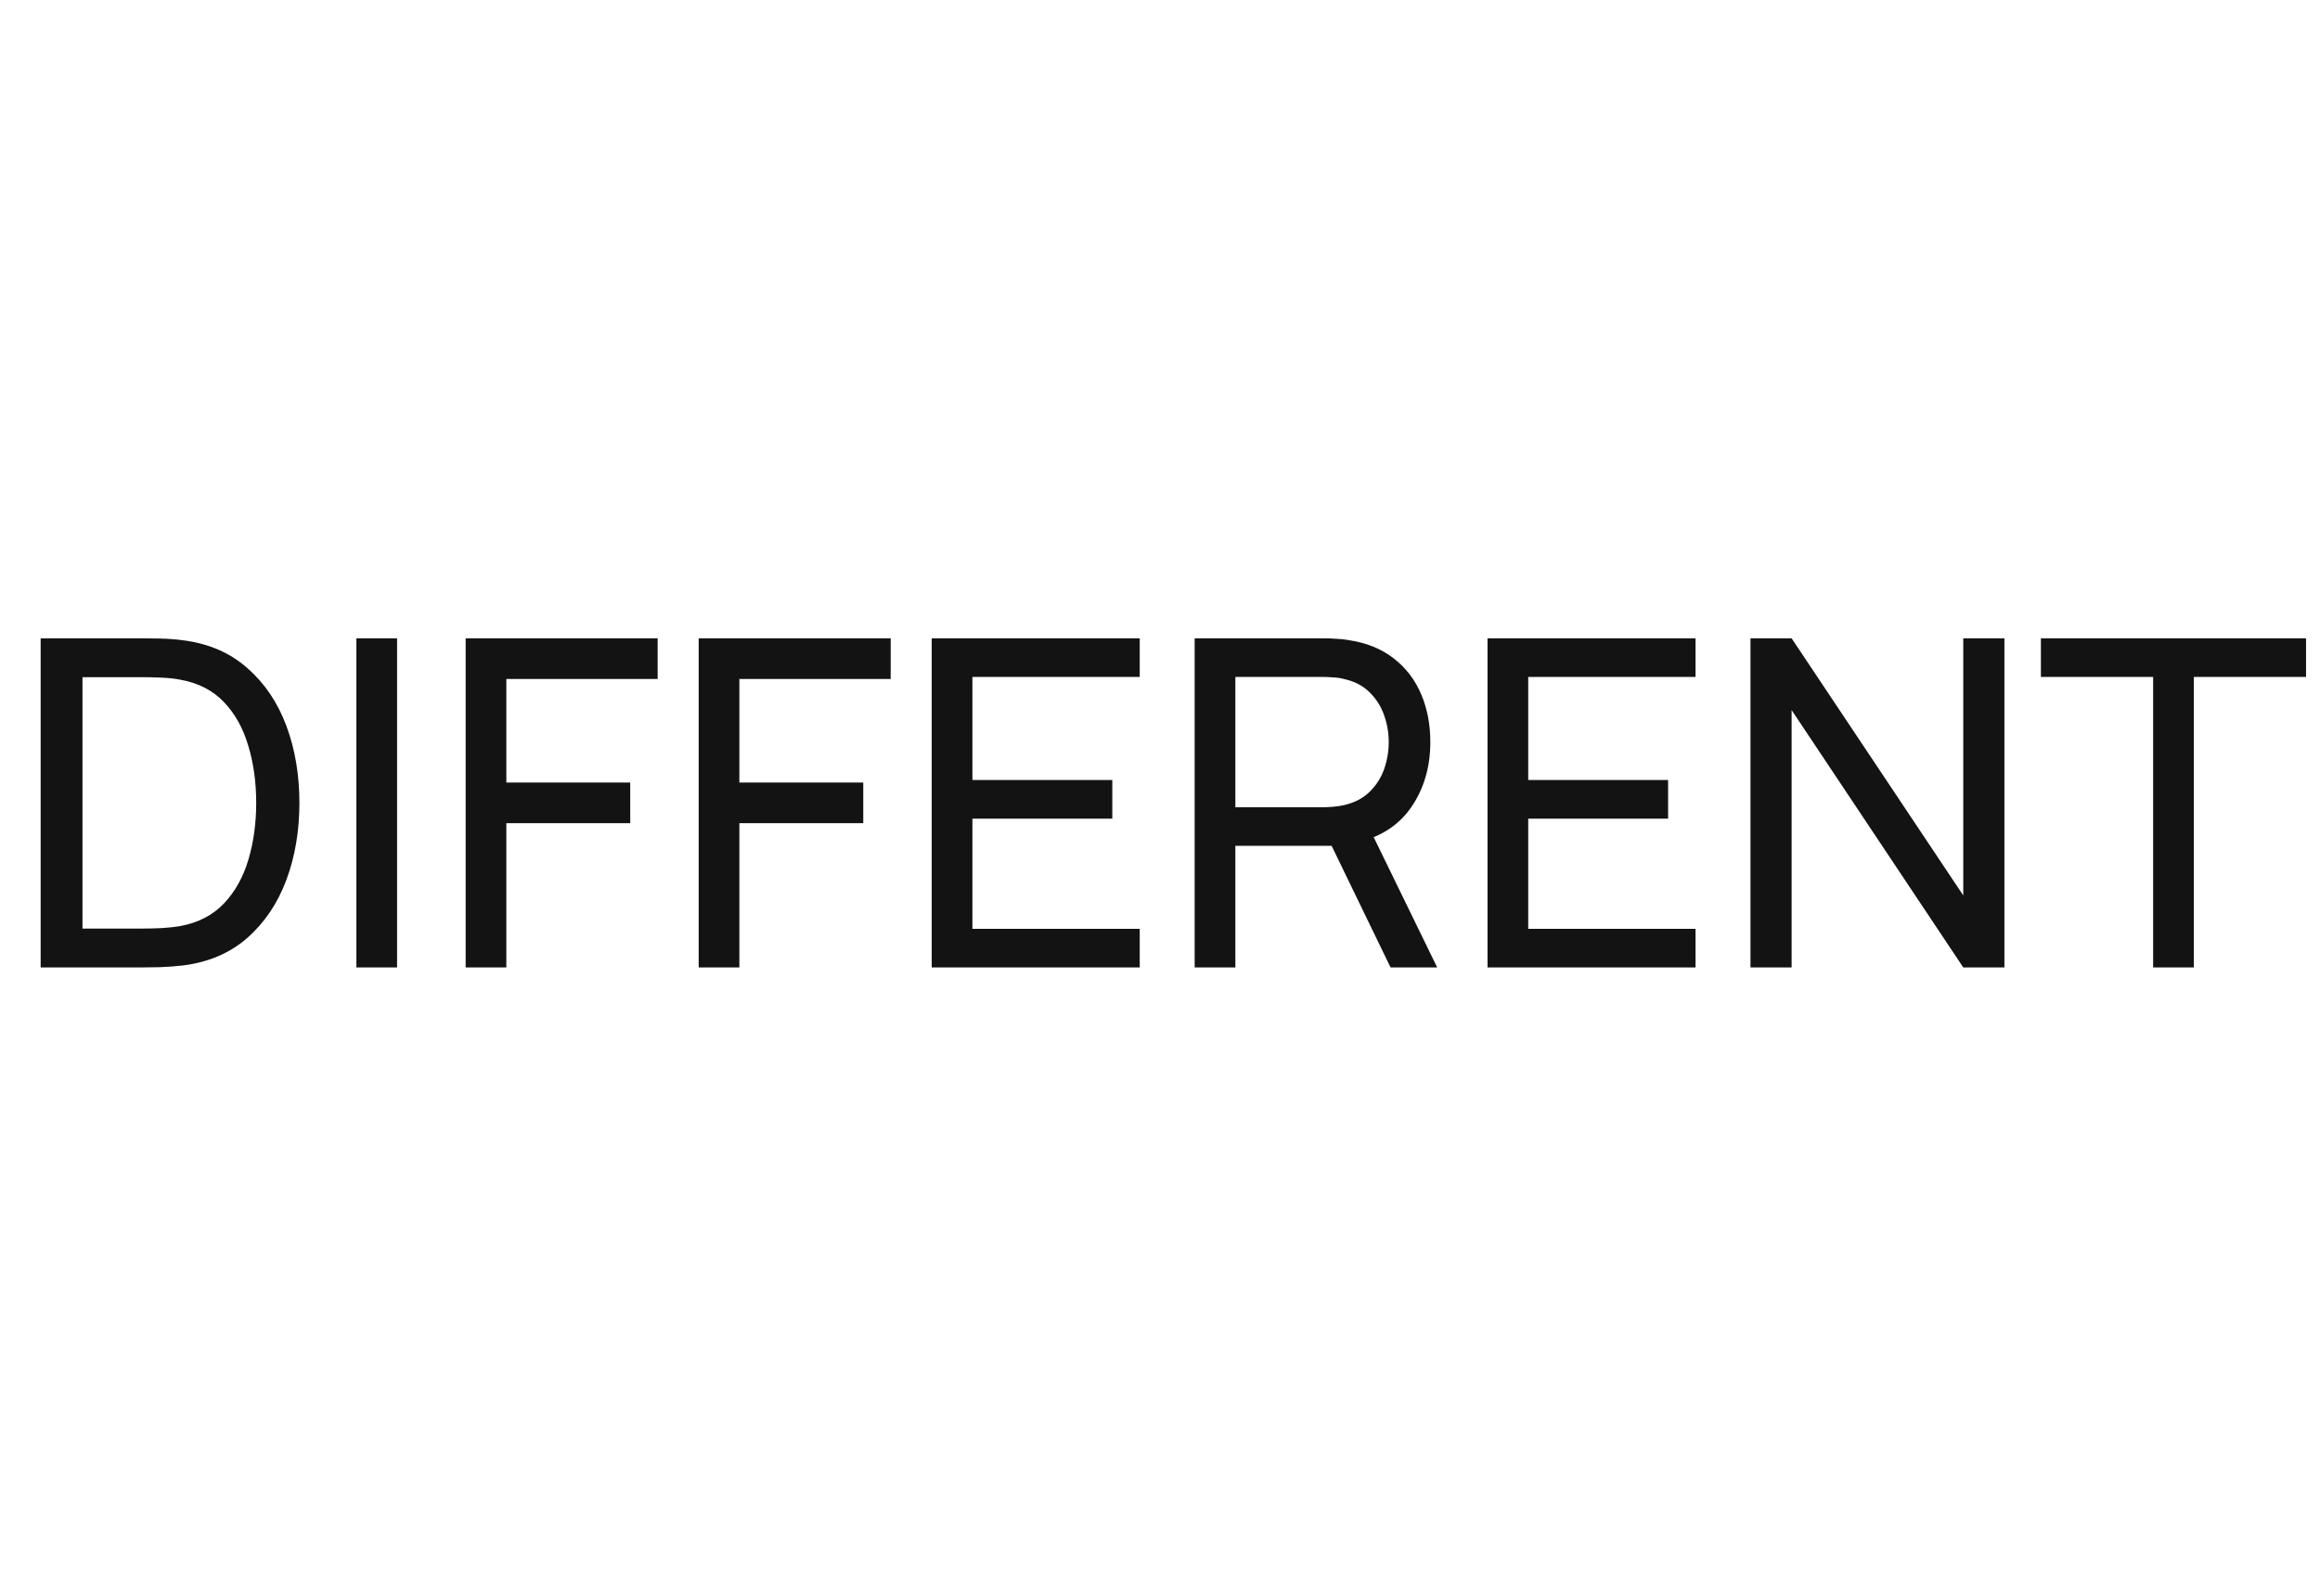 <?xml version="1.0" encoding="UTF-8"?> <svg xmlns="http://www.w3.org/2000/svg" width="157" height="108" viewBox="0 0 157 108" fill="none"> <g clip-path="url(#clip0_1374_6075)"> <path d="M2.751 65.475V43.201H9.619C9.846 43.201 10.243 43.206 10.81 43.216C11.377 43.227 11.919 43.268 12.434 43.34C14.156 43.567 15.595 44.196 16.75 45.227C17.915 46.248 18.792 47.547 19.38 49.125C19.967 50.703 20.261 52.44 20.261 54.338C20.261 56.235 19.967 57.973 19.38 59.55C18.792 61.128 17.915 62.433 16.75 63.464C15.595 64.485 14.156 65.109 12.434 65.335C11.919 65.397 11.372 65.439 10.795 65.459C10.228 65.469 9.836 65.475 9.619 65.475H2.751ZM5.582 62.845H9.619C10.011 62.845 10.449 62.835 10.934 62.814C11.419 62.783 11.841 62.737 12.202 62.675C13.419 62.448 14.404 61.938 15.157 61.144C15.909 60.35 16.461 59.36 16.812 58.174C17.162 56.988 17.338 55.709 17.338 54.338C17.338 52.935 17.157 51.641 16.796 50.455C16.446 49.269 15.894 48.285 15.141 47.501C14.389 46.717 13.409 46.217 12.202 46.001C11.841 45.928 11.414 45.882 10.918 45.861C10.424 45.841 9.99 45.83 9.619 45.83H5.582V62.845ZM24.118 65.475V43.201H26.871V65.475H24.118ZM31.512 65.475V43.201H44.505V45.954H34.265V52.961H42.649V55.714H34.265V65.475H31.512ZM47.282 65.475V43.201H60.275V45.954H50.035V52.961H58.419V55.714H50.035V65.475H47.282ZM63.052 65.475V43.201H77.128V45.815H65.805V52.791H75.272V55.405H65.805V62.861H77.128V65.475H63.052ZM80.846 65.475V43.201H89.648C89.864 43.201 90.122 43.211 90.421 43.232C90.72 43.242 91.009 43.273 91.287 43.325C92.494 43.51 93.504 43.923 94.319 44.562C95.144 45.201 95.763 46.011 96.175 46.99C96.588 47.96 96.794 49.037 96.794 50.223C96.794 51.945 96.345 53.441 95.448 54.709C94.551 55.967 93.236 56.756 91.504 57.075L90.452 57.246H83.6V65.475H80.846ZM94.102 65.475L89.71 56.41L92.432 55.575L97.258 65.475H94.102ZM83.6 54.632H89.555C89.751 54.632 89.972 54.621 90.22 54.601C90.478 54.58 90.72 54.544 90.947 54.492C91.659 54.327 92.236 54.028 92.679 53.595C93.133 53.152 93.463 52.636 93.669 52.048C93.876 51.45 93.979 50.842 93.979 50.223C93.979 49.605 93.876 49.001 93.669 48.413C93.463 47.815 93.133 47.295 92.679 46.851C92.236 46.408 91.659 46.109 90.947 45.954C90.72 45.892 90.478 45.856 90.22 45.846C89.972 45.825 89.751 45.815 89.555 45.815H83.6V54.632ZM100.665 65.475V43.201H114.741V45.815H103.418V52.791H112.884V55.405H103.418V62.861H114.741V65.475H100.665ZM118.459 65.475V43.201H121.243L132.859 60.602V43.201H135.644V65.475H132.859L121.243 48.058V65.475H118.459ZM145.708 65.475V45.815H138.113V43.201H156.056V45.815H148.461V65.475H145.708Z" fill="#131313"></path> </g> <defs> <clipPath id="clip0_1374_6075"> <rect width="155.69" height="107.871" fill="white" transform="translate(0.586 0)"></rect> </clipPath> </defs> </svg> 